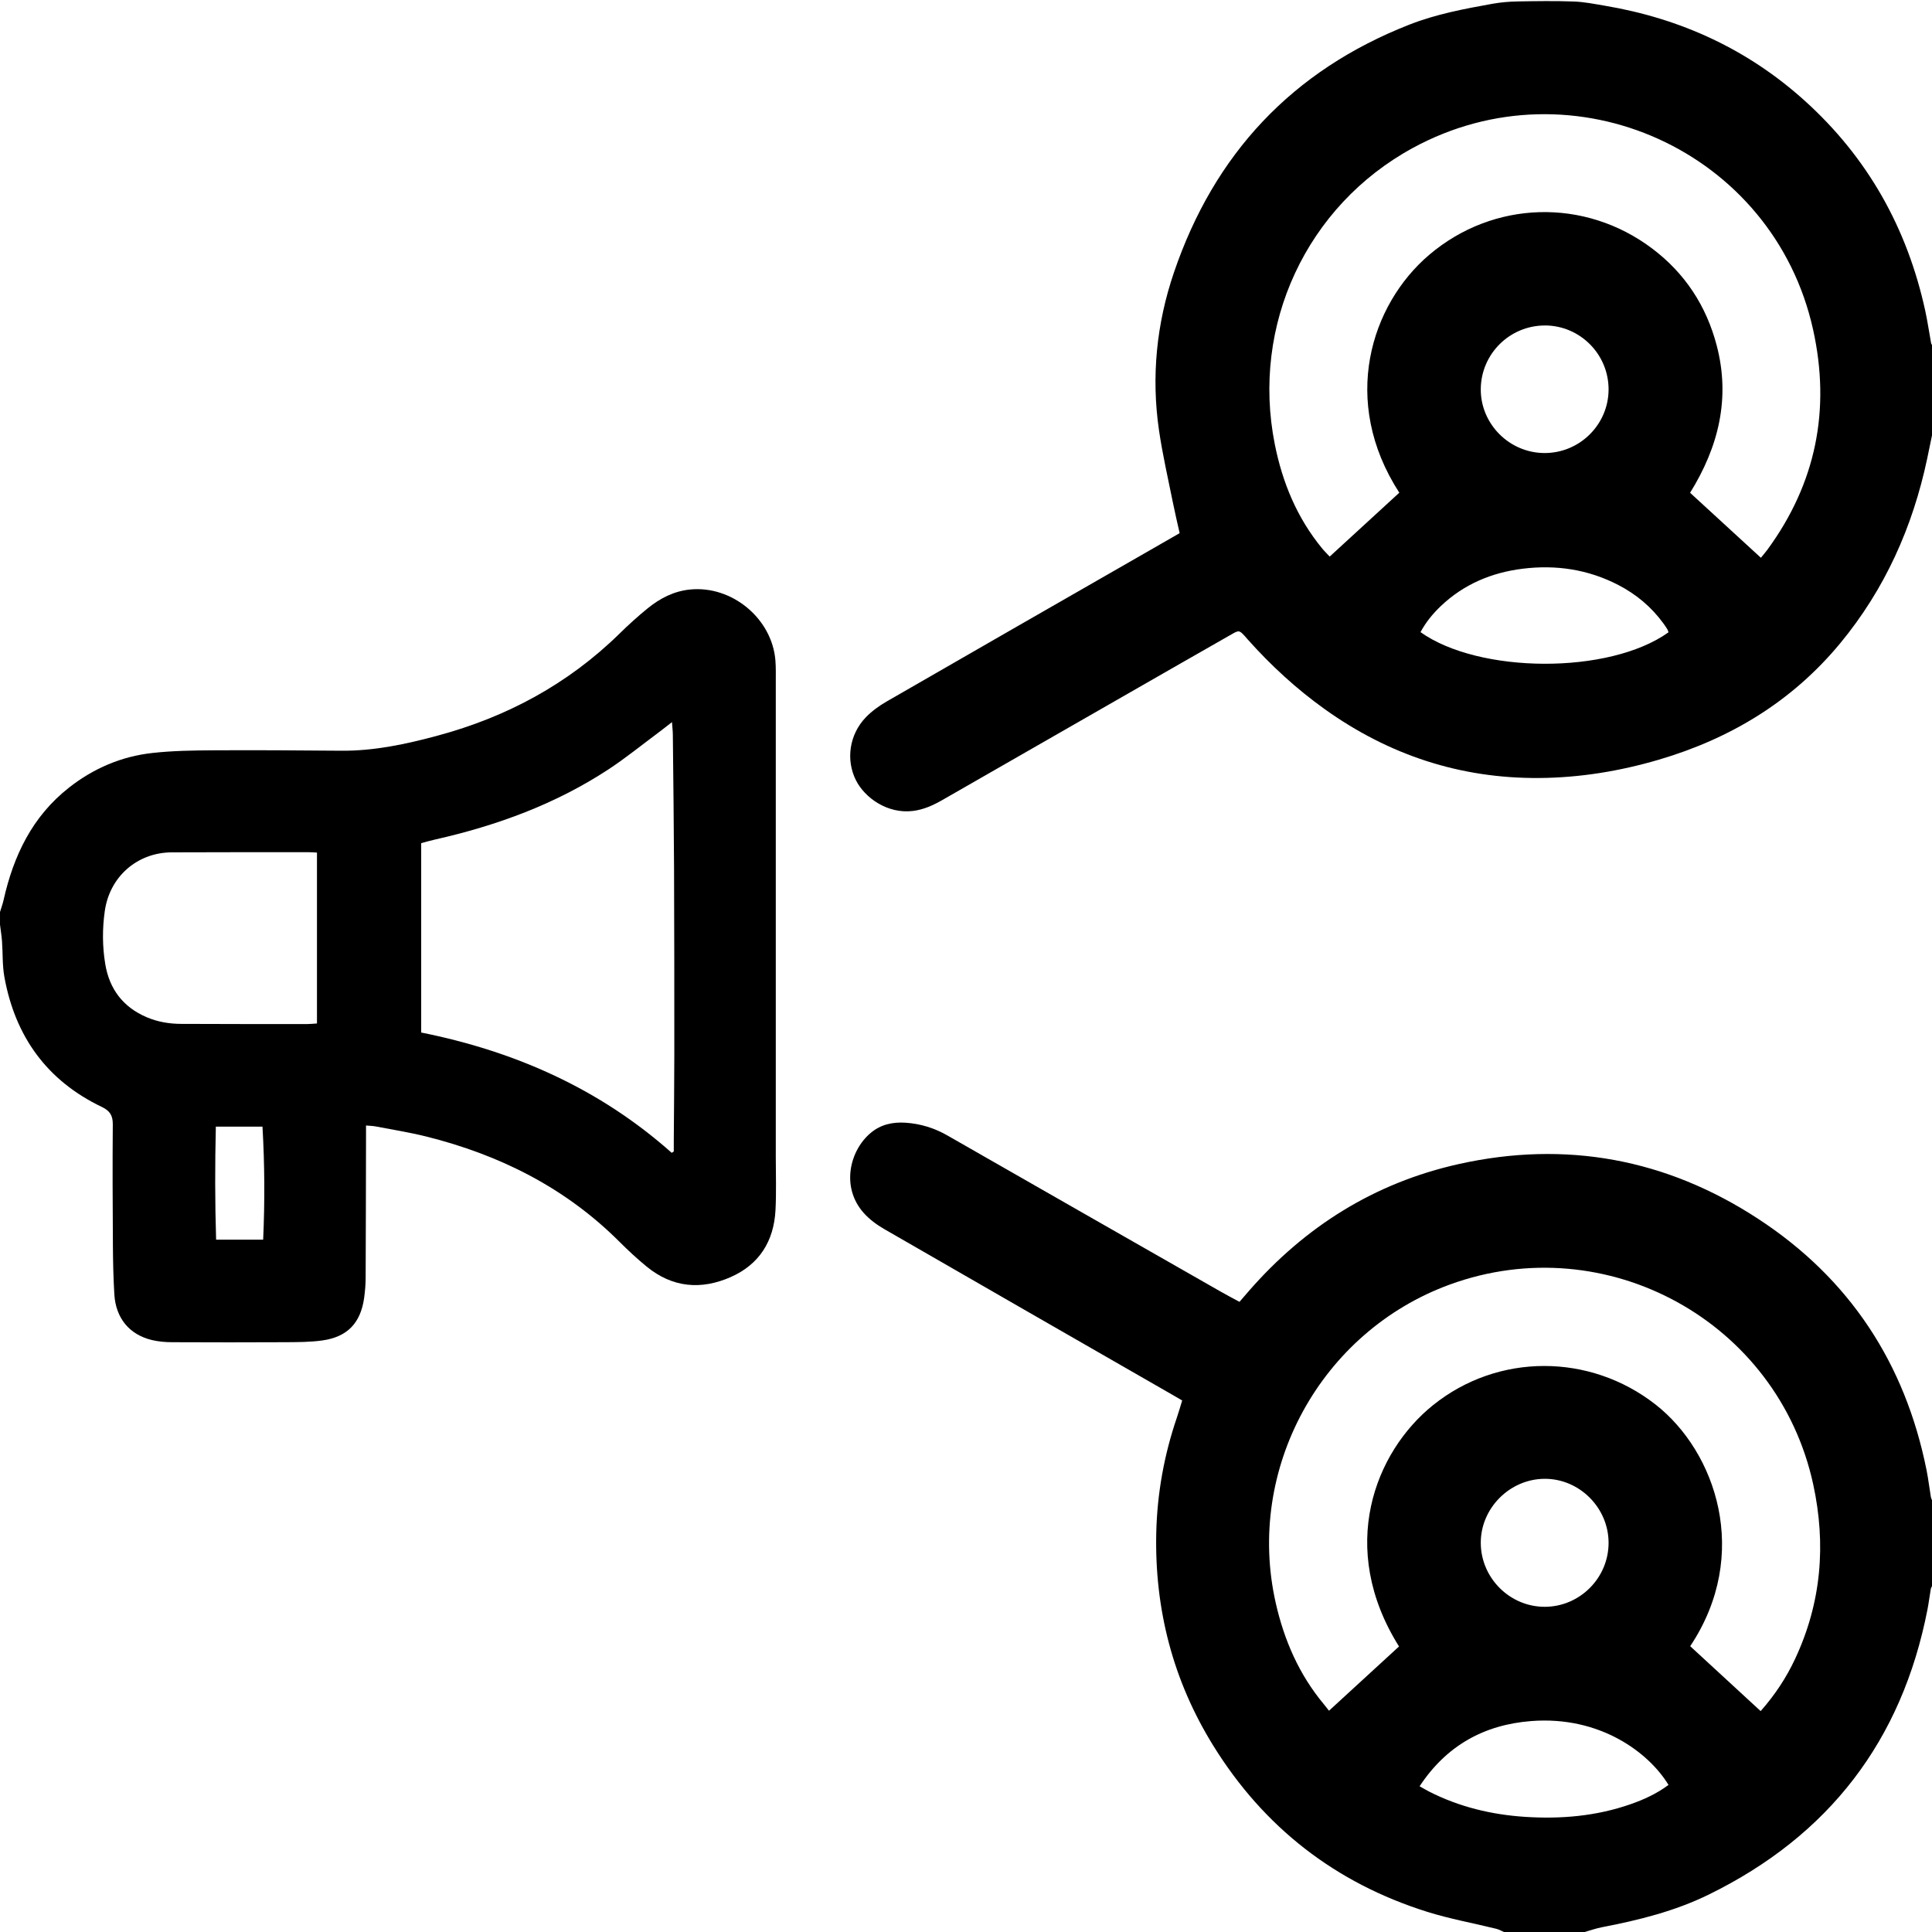 <?xml version="1.0" encoding="UTF-8"?><svg id="Layer_1" xmlns="http://www.w3.org/2000/svg" viewBox="0 0 512 512"><defs><style>.cls-1{stroke-width:0px;}</style></defs><path class="cls-1" d="m512.16,114.61c-.48,2.32-.95,4.64-1.44,6.95-3.84,18.12-11.21,34.6-23.06,48.93-12.73,15.39-29.07,25.26-48.1,30.85-10.33,3.03-20.87,4.76-31.66,4.84-20.93.15-39.79-6.08-56.77-18.2-7.58-5.41-14.39-11.68-20.58-18.64-.21-.24-.41-.49-.63-.73-1.45-1.58-1.6-1.62-3.42-.58-5.35,3.04-10.69,6.1-16.03,9.16-20.24,11.6-40.49,23.21-60.73,34.82-2.44,1.4-4.95,2.55-7.8,2.9-6.81.84-12.8-3.54-15.11-8.14-2.7-5.37-1.78-12.09,2.61-16.66,1.58-1.64,3.51-3.04,5.49-4.18,22.98-13.26,46-26.45,69.01-39.65,2.83-1.63,5.67-3.26,8.68-4.99-.62-2.77-1.26-5.48-1.81-8.2-1.27-6.34-2.73-12.65-3.66-19.04-2.08-14.24-.66-28.28,3.96-41.85,10.69-31.39,31.34-53.5,62.38-65.67,7.11-2.79,14.57-4.19,22.04-5.53,2.19-.39,4.43-.58,6.66-.62,4.96-.09,9.92-.16,14.88.02,2.77.1,5.53.66,8.27,1.12,20.03,3.38,37.83,11.54,52.95,25.19,16.67,15.05,27.13,33.72,31.91,55.6.63,2.88,1.04,5.81,1.58,8.71.04.2.25.38.38.57v23.02Zm-45.49,33.19c.7-.87,1.23-1.47,1.7-2.11,12.91-17.62,16.81-37.16,12.11-58.37-10.49-47.33-63.48-71.31-106.07-48.11-28.14,15.33-42.87,46.93-36.58,78.51,2.03,10.18,5.9,19.54,12.56,27.63.59.72,1.26,1.36,1.99,2.15,6.29-5.78,12.39-11.37,18.45-16.93-15.75-24.33-7.52-49.88,7.89-63.01,16.98-14.46,41.22-15.21,59.15-1.68,8.67,6.54,14.33,15.2,17.07,25.66,3.67,13.99.51,26.87-7.05,39.05,6.26,5.74,12.42,11.4,18.77,17.23Zm-24.5,19.77c-.12-.34-.17-.58-.29-.78-.34-.54-.69-1.08-1.07-1.59-3.16-4.34-7.18-7.7-11.94-10.17-7.99-4.14-16.52-5.41-25.37-4.31-8.2,1.02-15.57,4.1-21.65,9.88-2.15,2.04-4,4.31-5.4,6.92,15.41,11,49.91,11.34,65.72.05Zm-32.72-81.31c-9.32-.03-16.95,7.5-17.03,16.82-.08,9.25,7.55,16.94,16.86,16.98,9.32.04,16.98-7.52,17.01-16.82.03-9.33-7.53-16.95-16.83-16.99Z"/><path class="cls-1" d="m398.88,512.16c-.77-.34-1.52-.8-2.32-1-6.13-1.52-12.37-2.63-18.38-4.52-24.31-7.65-43.25-22.38-56.66-44.04-10.68-17.24-15.55-36.13-15.1-56.37.24-10.44,2.08-20.64,5.46-30.55.49-1.43.9-2.88,1.41-4.54-.87-.51-1.68-.99-2.49-1.45-25.5-14.65-51.01-29.28-76.48-43.98-1.98-1.14-3.91-2.57-5.42-4.26-6.12-6.85-3.71-16.59,1.86-21.23,2.67-2.23,5.8-2.91,9.2-2.69,3.97.26,7.66,1.4,11.13,3.39,24.13,13.82,48.29,27.6,72.44,41.39,1.59.91,3.21,1.75,4.95,2.69.86-.99,1.63-1.89,2.41-2.79,14.94-17.17,33.39-28.74,55.64-33.71,28.42-6.34,55.06-1.4,79.38,14.49,24.22,15.82,38.97,38.27,44.65,66.62.47,2.35.74,4.73,1.14,7.09.08.45.32.87.48,1.3v22.06c-.17.33-.42.64-.49.99-.32,1.81-.53,3.63-.88,5.43-6.77,34.81-26.13,60-57.97,75.6-8.95,4.39-18.55,6.78-28.29,8.65-1.7.33-3.34.93-5.02,1.4h-20.64Zm-28.12-75.82c-16.42-26.16-6.42-51.55,9-63.95,17.23-13.86,41.6-13.8,59.02-.14,15.88,12.45,25.39,39.62,9.14,64.01,6.18,5.7,12.39,11.41,18.67,17.2,3.84-4.35,6.81-8.88,9.12-13.82,6.98-14.87,8.27-30.35,4.8-46.31-9.38-43.1-54.77-68.05-96.27-52.92-34.23,12.49-54.18,48.92-46.16,84.38,2.23,9.87,6.18,18.96,12.72,26.81.45.54.87,1.1,1.4,1.76,6.38-5.86,12.49-11.46,18.56-17.03Zm71.41,36.68c-5.17-8.51-18.11-18.35-36.41-16.92-12.48.98-22.45,6.5-29.55,17.28.99.55,1.73,1,2.49,1.39,8.02,4.09,16.58,6.14,25.51,6.72,9.49.61,18.82-.19,27.86-3.34,3.55-1.24,6.95-2.78,10.09-5.12Zm-15.88-64.2c-.02-9.27-7.76-16.98-16.98-16.92-9.25.06-16.95,7.83-16.89,17.04.06,9.29,7.74,16.92,17.01,16.88,9.28-.04,16.89-7.7,16.86-17Z"/><path class="cls-1" d="m0,241.69c.32-1.05.7-2.08.94-3.14,2.64-11.77,7.6-22.17,17.34-29.82,6.51-5.11,13.88-8.27,22.07-9.18,5.39-.6,10.85-.68,16.27-.71,11.28-.07,22.55.02,33.83.11,8.73.07,17.15-1.74,25.5-3.99,18.33-4.94,34.55-13.65,48.18-27,2.39-2.35,4.89-4.61,7.49-6.73,3.27-2.66,6.95-4.57,11.23-5,11.12-1.13,21.75,7.69,22.64,18.79.15,1.91.1,3.83.1,5.74,0,41.95,0,83.9,0,125.85,0,4.71.17,9.43-.08,14.13-.44,8.18-4.28,14.35-11.87,17.7-7.88,3.47-15.46,2.8-22.27-2.78-2.53-2.07-4.94-4.31-7.26-6.63-14.32-14.29-31.7-22.98-51.15-27.84-4.41-1.1-8.92-1.81-13.39-2.67-.76-.15-1.54-.15-2.57-.25,0,1.01,0,1.79,0,2.57-.03,12.54-.04,25.09-.1,37.63,0,1.83-.15,3.67-.4,5.49-.93,6.66-4.45,10.36-11.12,11.28-3.23.45-6.53.44-9.81.46-10,.05-19.99.05-29.99,0-1.75,0-3.53-.16-5.23-.55-6.02-1.4-9.67-5.79-10.05-12.14-.26-4.3-.35-8.62-.38-12.93-.07-10.71-.12-21.41-.03-32.12.02-2.34-.79-3.6-2.89-4.6-14.57-6.97-22.97-18.67-25.83-34.4-.57-3.11-.41-6.36-.64-9.53-.11-1.47-.35-2.93-.53-4.4,0-1.12,0-2.24,0-3.36Zm178.02,63.82c.18-.12.36-.24.54-.36,0-.94,0-1.89,0-2.83.05-7.67.13-15.34.14-23.01,0-16.46,0-32.91-.07-49.37-.05-11.74-.2-23.48-.32-35.22-.01-.98-.13-1.97-.23-3.35-1.44,1.12-2.49,1.96-3.57,2.76-4.36,3.24-8.59,6.68-13.12,9.67-14.12,9.3-29.74,15-46.16,18.7-1.23.28-2.43.63-3.61.94v50.19c24.87,4.98,47.32,14.91,66.39,31.88Zm-94.02-79.57c-.84-.04-1.54-.1-2.24-.1-12.07,0-24.14-.01-36.21.04-9.2.04-16.49,6.45-17.78,15.55-.67,4.7-.65,9.42.13,14.09,1.1,6.62,4.74,11.4,10.99,14.06,2.91,1.24,5.98,1.75,9.12,1.76,11.11.05,22.23.05,33.34.05.85,0,1.71-.1,2.65-.16v-45.29Zm-26.8,72.63c-.24,10.11-.24,19.97.07,29.95h12.47c.45-10.04.4-19.94-.18-29.95h-12.36Z"/></svg>